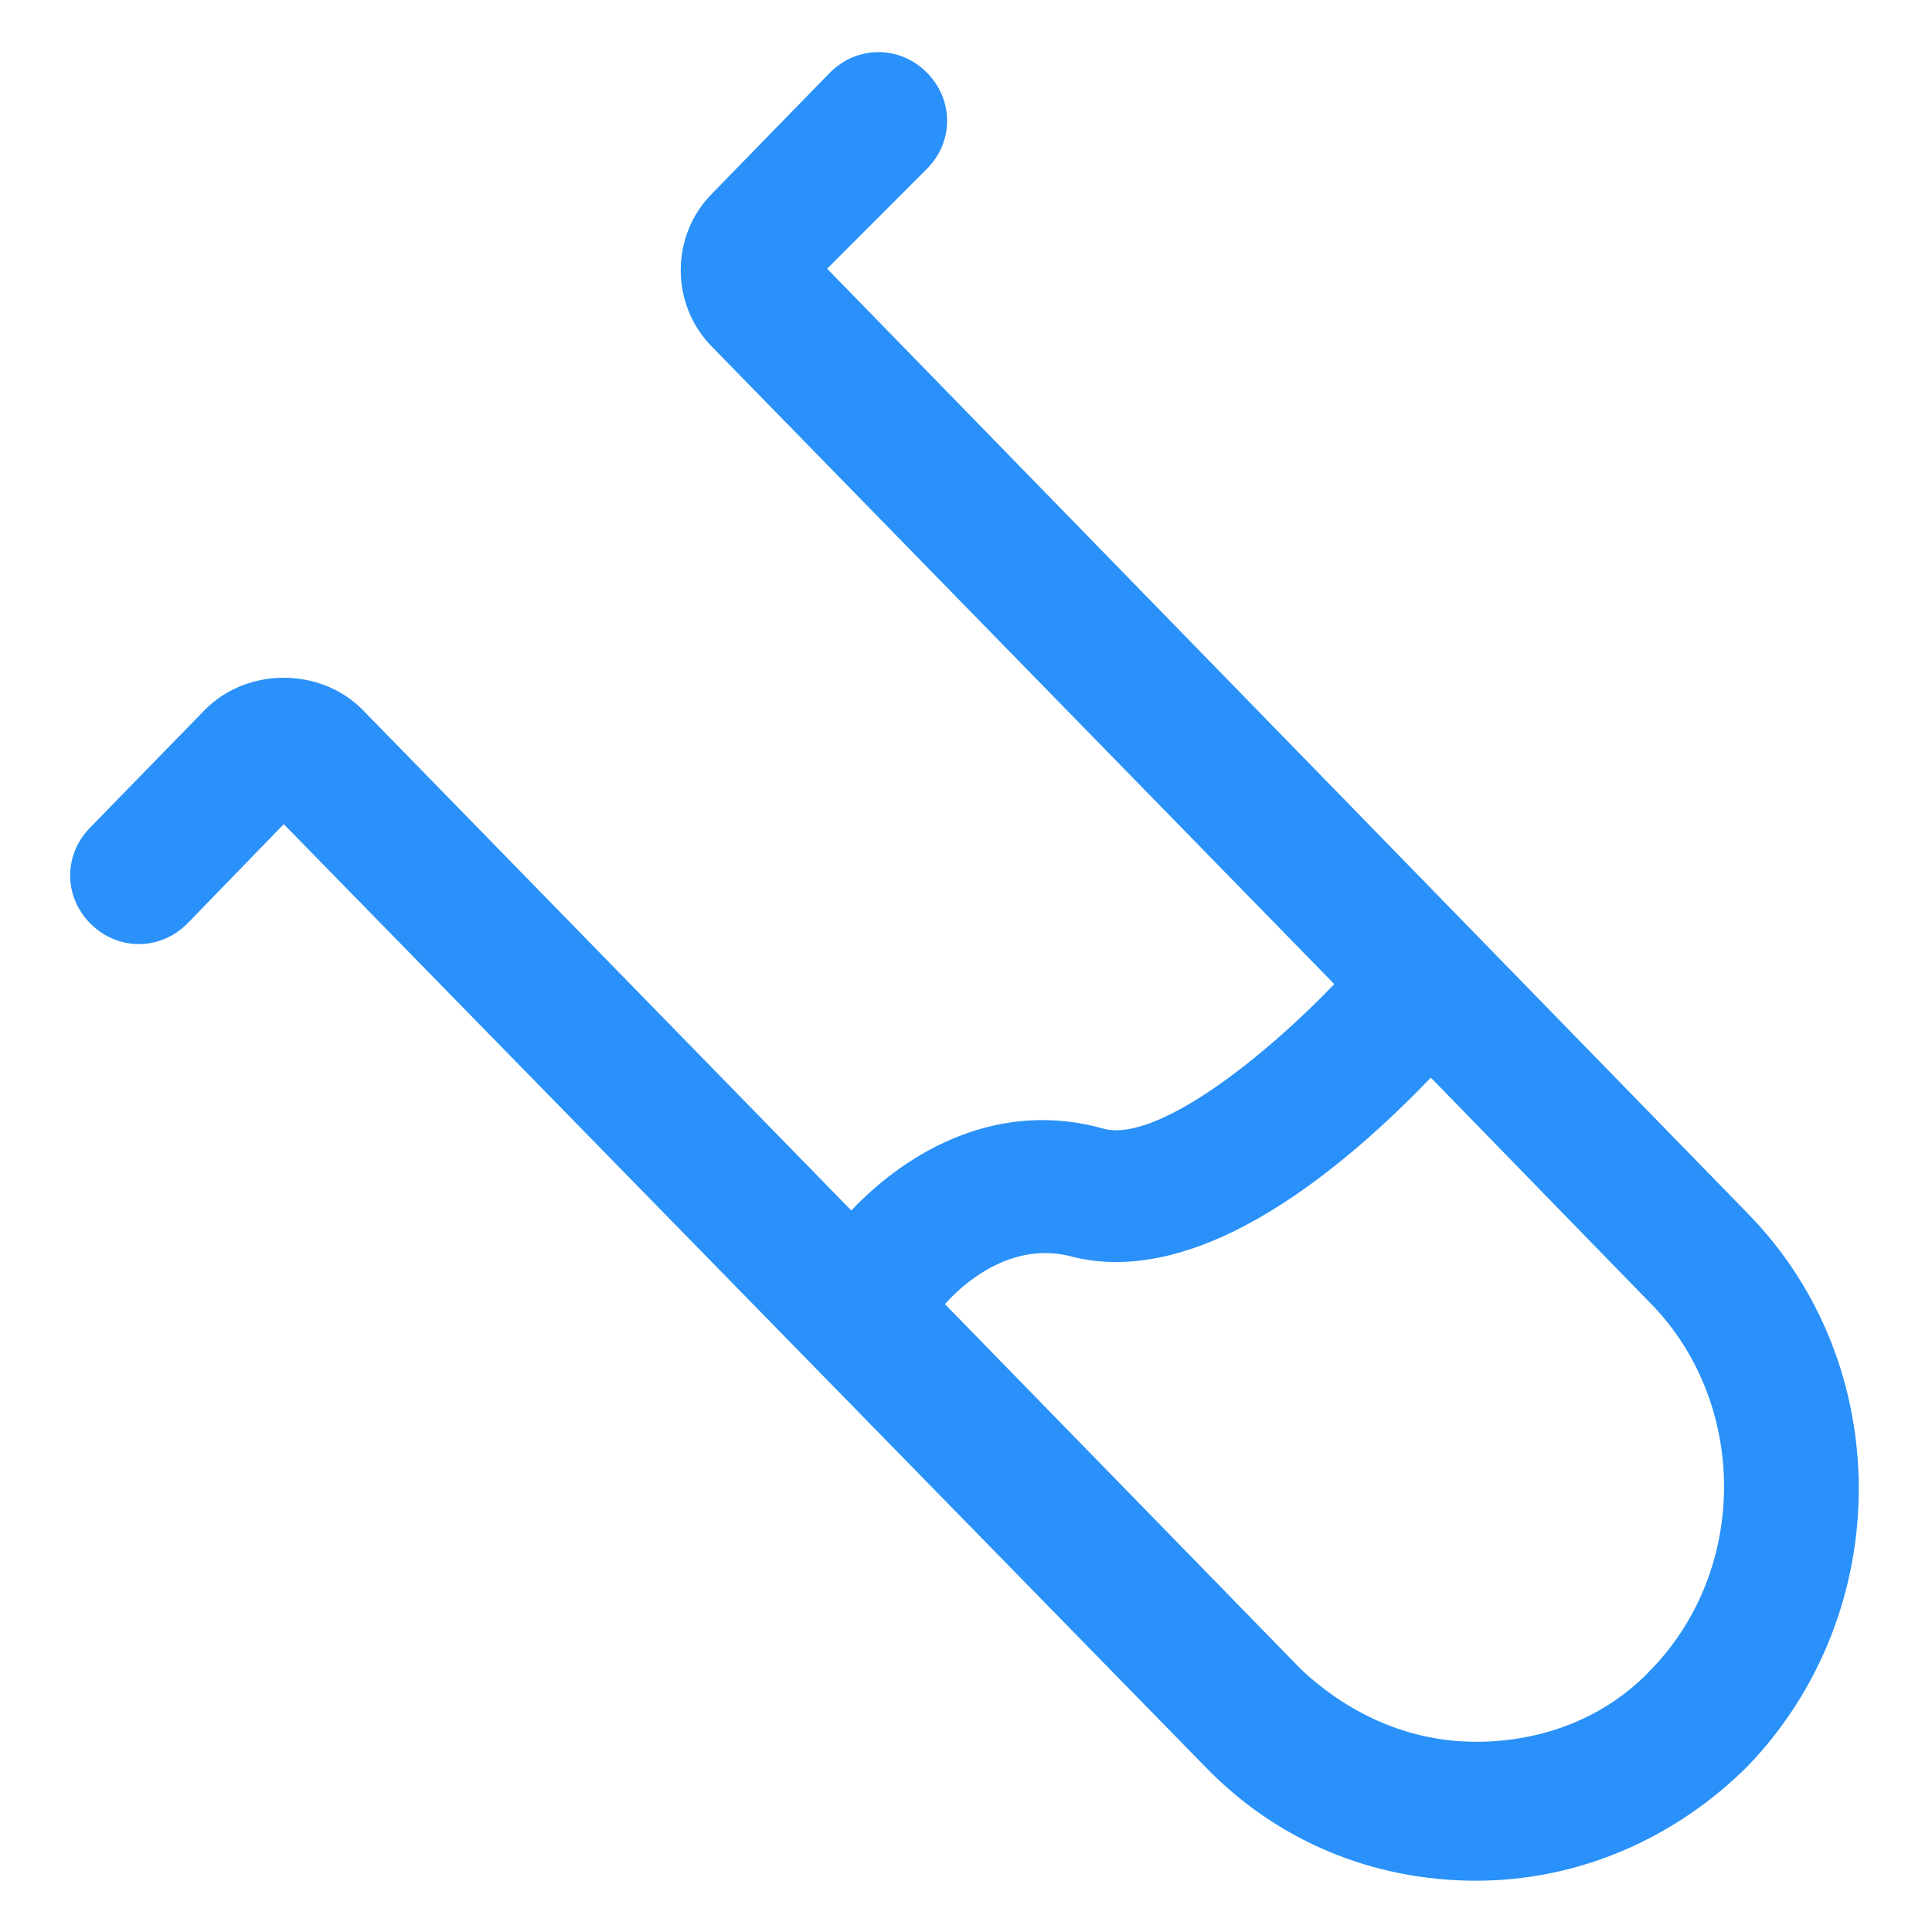 <svg xmlns="http://www.w3.org/2000/svg" width="24" height="24" viewBox="0 0 24 24" fill="none"><g clip-path="url(#clip0_501_42347)"><path d="M21.712 15.075L10.275 3.338L11.512 2.1C11.85 1.763 11.85 1.238 11.512 0.9C11.175 0.563 10.65 0.563 10.312 0.9L8.85 2.4C8.325 2.925 8.325 3.788 8.85 4.313L16.575 12.225C15.637 13.2 14.363 14.175 13.725 14.025C12.412 13.65 11.287 14.287 10.575 15.037L4.5 8.813C3.975 8.288 3.075 8.288 2.55 8.813L1.125 10.275C0.787 10.613 0.787 11.137 1.125 11.475C1.462 11.812 1.987 11.812 2.325 11.475L3.525 10.238L14.963 21.938C15.863 22.875 17.062 23.363 18.337 23.363C19.613 23.363 20.812 22.837 21.712 21.938C23.55 20.025 23.55 16.95 21.712 15.075ZM20.512 20.738C19.95 21.337 19.163 21.637 18.337 21.637C17.512 21.637 16.762 21.3 16.163 20.738L11.738 16.2C12.075 15.825 12.637 15.45 13.275 15.6C14.925 16.05 16.762 14.438 17.775 13.387L20.55 16.238C21.712 17.475 21.712 19.5 20.512 20.738Z" fill="#2991F9"></path></g><defs><clipPath id="clip0_501_42347"><rect width="24" height="24" fill="white"></rect></clipPath></defs></svg>